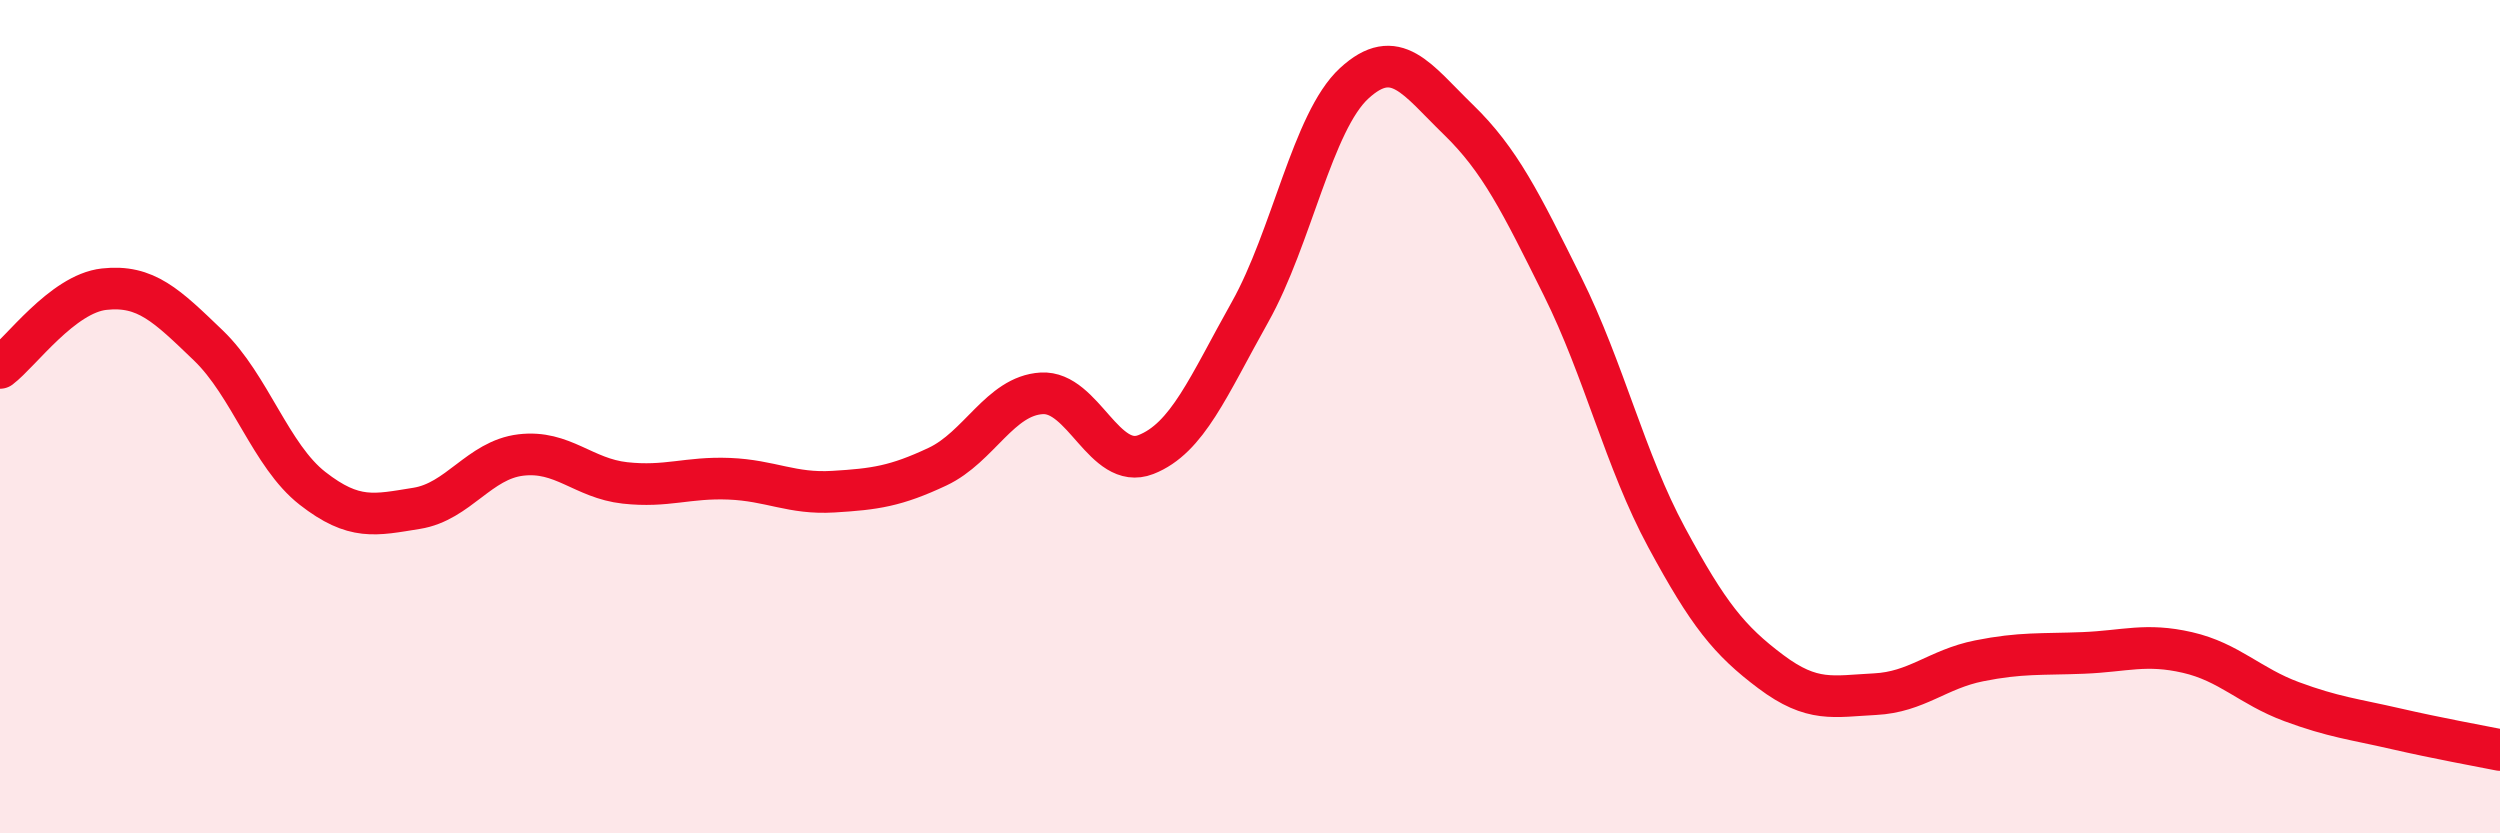 
    <svg width="60" height="20" viewBox="0 0 60 20" xmlns="http://www.w3.org/2000/svg">
      <path
        d="M 0,8.83 C 0.5,8.45 1.5,7.05 2.5,6.94 C 3.5,6.83 4,7.33 5,8.29 C 6,9.25 6.5,10.94 7.5,11.72 C 8.5,12.5 9,12.36 10,12.2 C 11,12.04 11.5,11.04 12.5,10.92 C 13.5,10.8 14,11.48 15,11.59 C 16,11.7 16.5,11.45 17.5,11.49 C 18.5,11.53 19,11.86 20,11.8 C 21,11.74 21.5,11.67 22.5,11.2 C 23.5,10.73 24,9.5 25,9.44 C 26,9.38 26.5,11.3 27.5,10.91 C 28.5,10.52 29,9.27 30,7.49 C 31,5.71 31.5,2.92 32.5,2 C 33.5,1.08 34,1.9 35,2.87 C 36,3.84 36.5,4.86 37.5,6.87 C 38.5,8.88 39,11.05 40,12.9 C 41,14.75 41.5,15.37 42.5,16.12 C 43.5,16.87 44,16.71 45,16.66 C 46,16.61 46.5,16.06 47.5,15.86 C 48.5,15.66 49,15.71 50,15.67 C 51,15.63 51.5,15.43 52.5,15.66 C 53.5,15.89 54,16.47 55,16.84 C 56,17.21 56.5,17.26 57.5,17.49 C 58.5,17.72 59.5,17.9 60,18L60 20L0 20Z"
        fill="#EB0A25"
        opacity="0.1"
        stroke-linecap="round"
        stroke-linejoin="round"
      />
      <path
        d="M 0,8.83 C 0.5,8.45 1.5,7.05 2.5,6.94 C 3.5,6.83 4,7.33 5,8.29 C 6,9.25 6.5,10.94 7.5,11.72 C 8.5,12.5 9,12.36 10,12.2 C 11,12.04 11.5,11.04 12.5,10.92 C 13.5,10.8 14,11.48 15,11.59 C 16,11.7 16.5,11.45 17.5,11.49 C 18.5,11.53 19,11.86 20,11.8 C 21,11.74 21.5,11.67 22.5,11.2 C 23.5,10.73 24,9.5 25,9.44 C 26,9.38 26.5,11.3 27.5,10.91 C 28.5,10.52 29,9.27 30,7.49 C 31,5.71 31.5,2.92 32.5,2 C 33.5,1.08 34,1.9 35,2.87 C 36,3.84 36.5,4.86 37.5,6.87 C 38.5,8.88 39,11.05 40,12.9 C 41,14.75 41.5,15.37 42.5,16.12 C 43.5,16.87 44,16.71 45,16.66 C 46,16.61 46.5,16.06 47.5,15.86 C 48.5,15.66 49,15.71 50,15.67 C 51,15.63 51.5,15.43 52.5,15.66 C 53.5,15.89 54,16.47 55,16.84 C 56,17.21 56.5,17.26 57.5,17.49 C 58.5,17.72 59.5,17.9 60,18"
        stroke="#EB0A25"
        stroke-width="1"
        fill="none"
        stroke-linecap="round"
        stroke-linejoin="round"
      />
    </svg>
  